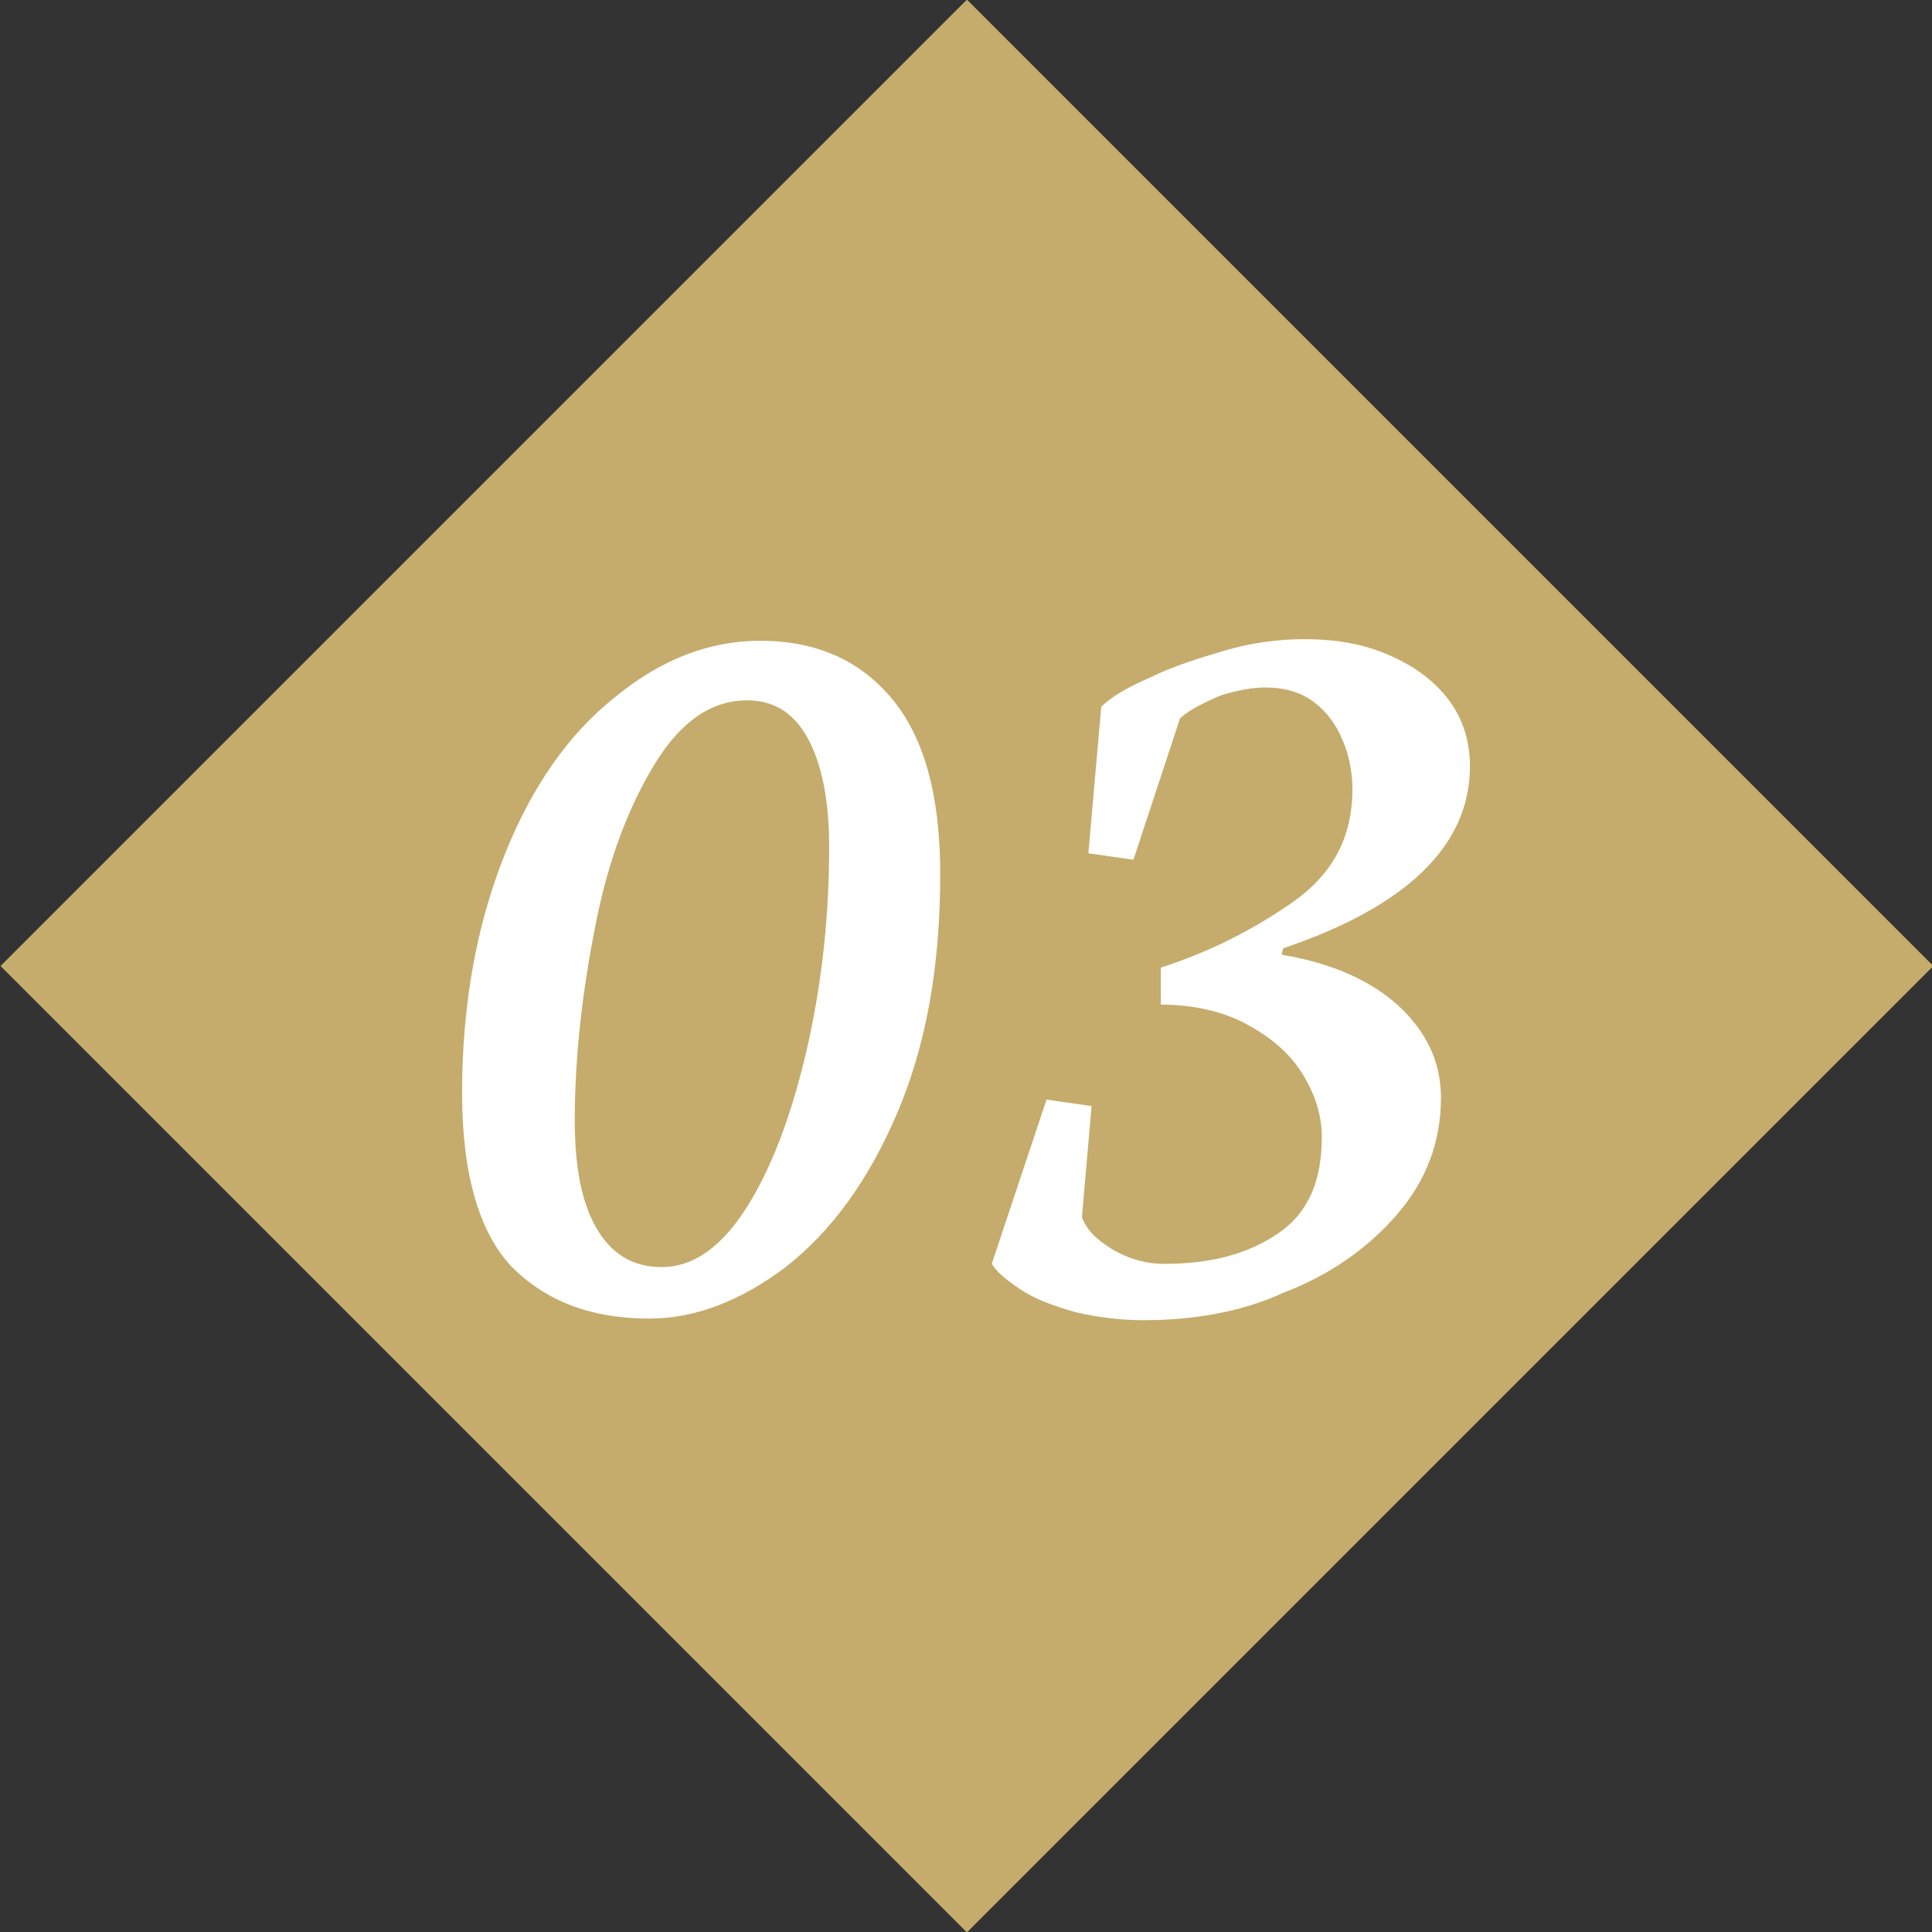 <?xml version="1.0" encoding="utf-8"?>
<!-- Generator: Adobe Illustrator 24.3.0, SVG Export Plug-In . SVG Version: 6.00 Build 0)  -->
<svg version="1.1" id="レイヤー_1" xmlns="http://www.w3.org/2000/svg" xmlns:xlink="http://www.w3.org/1999/xlink" x="0px"
	 y="0px" width="120px" height="120px" viewBox="0 0 120 120" style="enable-background:new 0 0 120 120;" xml:space="preserve">
<rect x="0" y="0" width="120" height="120" fill="#333333" stroke="none"/>
<style type="text/css">
	.st0{fill:#FF8494;}
	.st1{fill:#FFED8C;}
	.st2{fill:none;stroke:#735400;stroke-width:3;}
	.st3{fill:none;stroke:#735400;stroke-width:3;stroke-linecap:round;stroke-linejoin:round;}
	.st4{fill:none;stroke:#FFFFFF;stroke-miterlimit:10;}
	.st5{fill:#FFFFFF;}
	.st6{fill:none;stroke:#FF8494;stroke-width:4;stroke-linecap:round;stroke-miterlimit:10;}
	.st7{fill:#FFDBE3;}
	.st8{fill:none;stroke:#735400;stroke-width:3;stroke-linecap:round;stroke-linejoin:round;stroke-miterlimit:10;}
	.st9{fill:#EF707A;}
	.st10{fill:none;stroke:#735400;}
	.st11{fill:none;stroke:#735400;stroke-linecap:round;stroke-linejoin:round;}
	.st12{fill:#D1B38F;}
	.st13{fill:none;stroke:#735400;stroke-width:2;stroke-linecap:round;stroke-linejoin:round;stroke-miterlimit:10;}
	.st14{fill:#EF7880;}
	.st15{fill:#EFBE70;}
	.st16{clip-path:url(#SVGID_2_);}
	.st17{fill:#FFFFFF;stroke:#C5AC6C;stroke-width:2;}
	.st18{fill:#FFFFFF;stroke:#C5AC6C;}
	.st19{clip-path:url(#SVGID_4_);}
	.st20{clip-path:url(#SVGID_6_);}
	.st21{clip-path:url(#SVGID_8_);}
	.st22{fill:none;stroke:#C5AC6C;stroke-width:3;}
	.st23{clip-path:url(#SVGID_10_);}
	.st24{clip-path:url(#SVGID_12_);}
	.st25{fill:#FFFFFF;stroke:#C5AC6C;stroke-width:3;}
	.st26{fill:none;stroke:#C5AC6C;stroke-width:1.5;}
	.st27{fill:none;stroke:#FFBAC3;stroke-miterlimit:10;}
	.st28{fill:#FFBAC3;}
	.st29{clip-path:url(#SVGID_14_);}
	.st30{fill:#C5AC6C;stroke:#FFFFFF;}
	.st31{clip-path:url(#SVGID_16_);}
	.st32{clip-path:url(#SVGID_18_);}
	.st33{fill:#C5AC6C;}
	.st34{fill:#FFFFFF;stroke:#C5AC6C;stroke-width:2;stroke-linecap:round;stroke-linejoin:round;stroke-miterlimit:10;}
	.st35{fill:none;stroke:#C5AC6C;stroke-miterlimit:10;}
	.st36{fill:#B79747;}
	.st37{clip-path:url(#SVGID_20_);}
	.st38{fill:none;stroke:#C5AC6C;stroke-width:5;stroke-miterlimit:10;}
	.st39{clip-path:url(#SVGID_20_);fill:none;stroke:#C5AC6C;stroke-miterlimit:10;}
	.st40{clip-path:url(#SVGID_22_);}
	.st41{clip-path:url(#SVGID_22_);fill:none;stroke:#C5AC6C;stroke-miterlimit:10;}
	.st42{clip-path:url(#SVGID_24_);}
	.st43{clip-path:url(#SVGID_24_);fill:none;stroke:#C5AC6C;stroke-miterlimit:10;}
	.st44{opacity:0.6;fill:#FFFFFF;}
</style>
<g>
	<rect x="17.6" y="17.6" transform="matrix(0.707 -0.707 0.707 0.707 -24.853 60)" class="st33" width="84.9" height="84.9"/>
	<g>
		<g>
			<path class="st5" d="M28.7,67.9c0-5.5,0.9-10.4,2.6-14.7c1.7-4.3,4-7.6,6.9-9.9c2.8-2.3,5.8-3.5,9-3.5c3.5,0,6.2,1.2,8.2,3.6
				c2,2.4,3,6,3,10.9c0,5.8-0.9,10.7-2.7,14.9c-1.8,4.2-4.1,7.3-6.9,9.5c-2.8,2.1-5.6,3.2-8.5,3.2c-3.6,0-6.4-1.1-8.5-3.2
				C29.8,76.6,28.7,73,28.7,67.9z M46.4,43.5c-2.2,0-4.1,1.3-5.7,3.9c-1.6,2.6-2.9,5.9-3.7,10c-0.8,4-1.3,8.1-1.3,12.2
				c0,2.8,0.4,5,1.3,6.6c0.9,1.6,2.2,2.5,4.1,2.5c2,0,3.8-1.3,5.4-3.9c1.6-2.6,2.8-6,3.7-10c0.9-4.1,1.3-8.1,1.3-12.2
				c0-2.7-0.4-4.9-1.2-6.5C49.4,44.3,48.1,43.5,46.4,43.5z"/>
			<path class="st5" d="M71,82c-1.5,0-2.9-0.2-4.2-0.5c-1.4-0.4-2.5-0.8-3.4-1.4c-0.9-0.6-1.5-1.1-1.8-1.6L65,68.3l2.8,0.4l-0.6,6.9
				c0.3,0.8,0.9,1.4,1.9,2c1,0.6,2.1,0.9,3.2,0.9c2.9,0,5.2-0.6,7.1-1.9s2.7-3.3,2.7-6c0-1.3-0.4-2.6-1.2-3.9
				c-0.8-1.3-2-2.3-3.5-3.1c-1.5-0.8-3.3-1.2-5.3-1.2v-2.3c2.8-0.9,5.5-2.2,8.1-4S84,52,84,49c0-1-0.2-2.1-0.6-3
				c-0.4-1-1-1.8-1.8-2.4c-0.8-0.6-1.8-0.9-3-0.9c-0.9,0-1.8,0.2-2.8,0.5c-0.9,0.4-1.8,0.8-2.5,1.4l-2.9,8.8l-2.8-0.4l0.8-9.1
				c0.6-0.6,1.6-1.2,3-1.8c1.4-0.7,3-1.2,4.7-1.7c1.7-0.5,3.4-0.7,4.9-0.7c2,0,3.7,0.3,5.3,1c1.6,0.7,2.8,1.6,3.7,2.8
				c0.9,1.2,1.3,2.6,1.3,4.1c0,4.9-3.9,8.7-11.6,11.3l-0.1,0.4c1.8,0.3,3.5,0.8,5,1.6c1.5,0.8,2.7,1.8,3.6,3.1
				c0.9,1.3,1.3,2.7,1.3,4.2c0,2.7-0.9,5.1-2.7,7.2c-1.8,2.1-4.2,3.8-7.1,4.9C77.1,81.5,74.1,82,71,82z"/>
		</g>
	</g>
</g>
</svg>
